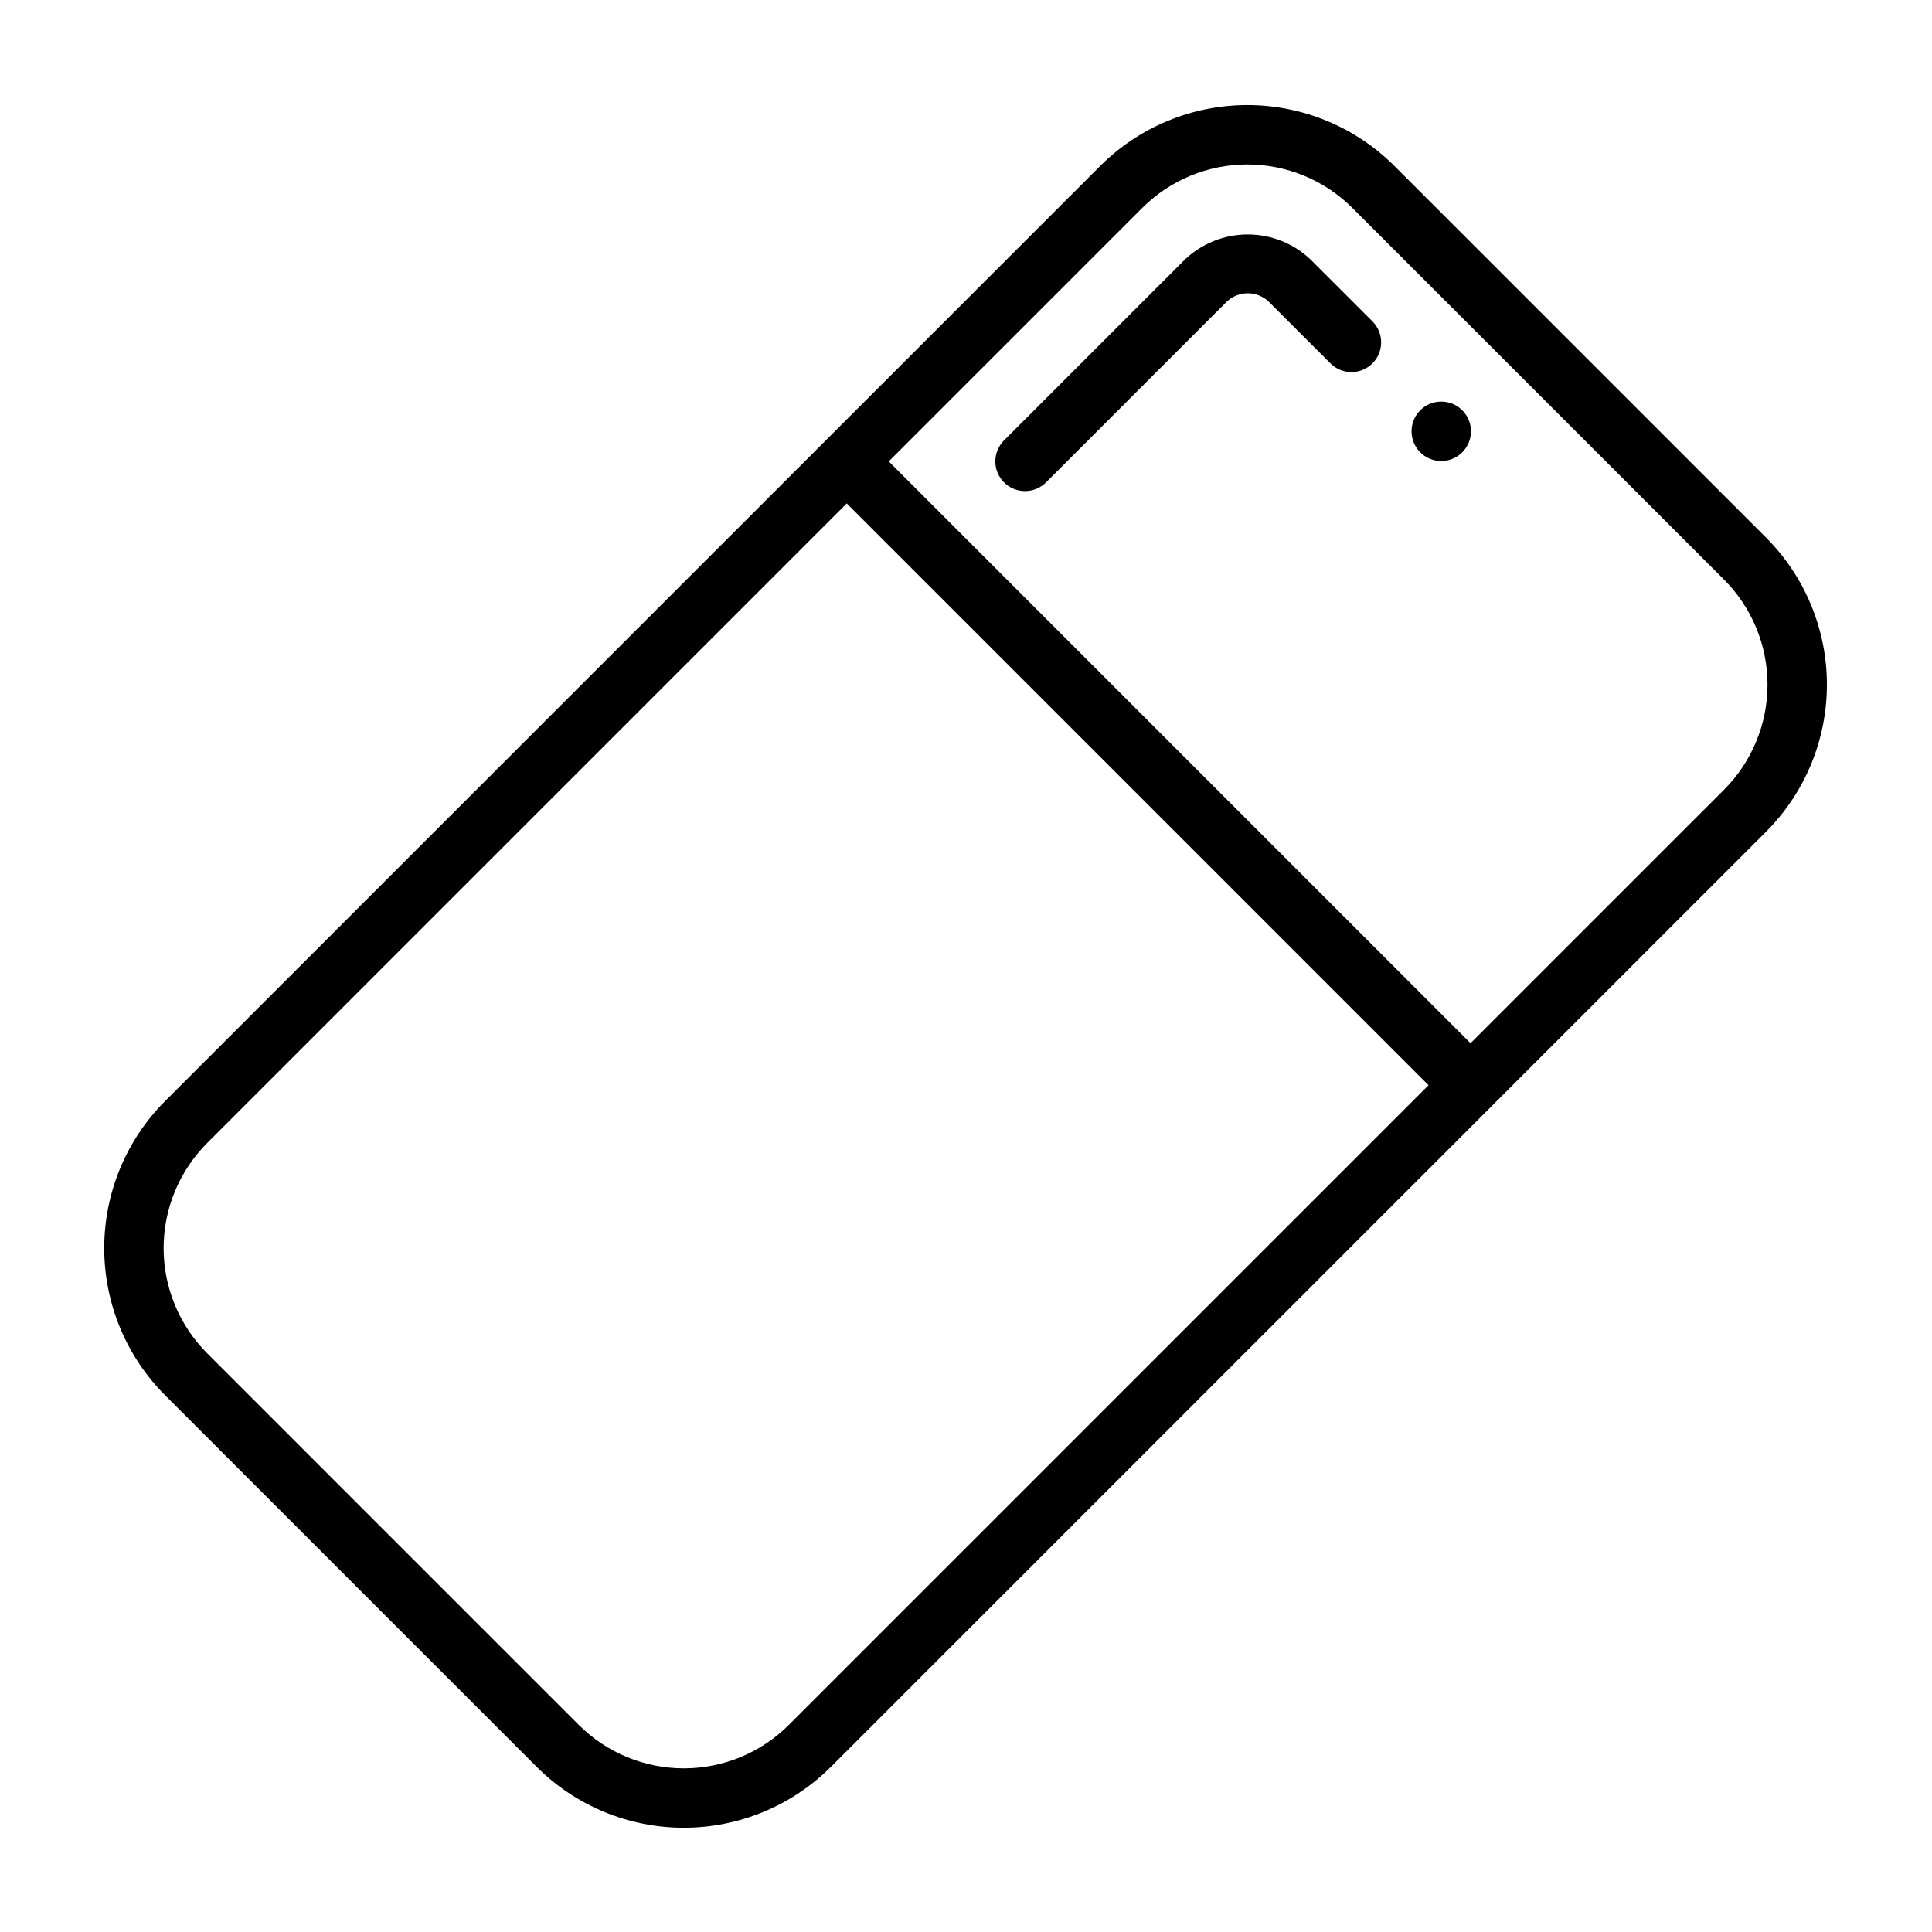 <?xml version="1.0" encoding="UTF-8"?>
<!-- Uploaded to: SVG Repo, www.svgrepo.com, Generator: SVG Repo Mixer Tools -->
<svg fill="#000000" width="800px" height="800px" version="1.1" viewBox="144 144 512 512" xmlns="http://www.w3.org/2000/svg">
 <g>
  <path d="m491.36 212.82c-4.496-4.293-10.477-6.688-16.695-6.688s-12.199 2.394-16.699 6.688l-47.793 47.793c-1.516 1.465-2.383 3.481-2.402 5.594-0.02 2.109 0.812 4.141 2.305 5.633 1.496 1.496 3.523 2.324 5.637 2.305 2.109-0.016 4.125-0.883 5.594-2.402l47.793-47.793c3.117-2.965 8.016-2.965 11.133 0l16.422 16.422h-0.004c3.086 3.008 8.016 2.977 11.062-0.07s3.078-7.977 0.07-11.062z"/>
  <path d="m533.82 258.3c0 4.348-3.527 7.875-7.875 7.875-4.348 0-7.871-3.527-7.871-7.875 0-4.348 3.523-7.871 7.871-7.871 4.348 0 7.875 3.523 7.875 7.871"/>
  <path d="m612.03 286.48-98.52-98.52c-10.34-10.32-24.352-16.117-38.961-16.117-14.613 0-28.625 5.797-38.965 16.117l-247.85 247.85c-10.32 10.34-16.113 24.355-16.113 38.965s5.793 28.621 16.113 38.965l98.512 98.516c10.344 10.32 24.355 16.113 38.965 16.113 14.609 0 28.621-5.793 38.965-16.113l247.86-247.85c10.32-10.344 16.113-24.355 16.113-38.965 0-14.609-5.793-28.621-16.113-38.961zm-258.98 314.64c-7.387 7.371-17.398 11.508-27.832 11.508-10.438 0-20.445-4.137-27.832-11.508l-98.516-98.516c-7.367-7.387-11.508-17.395-11.508-27.832 0-10.434 4.141-20.441 11.508-27.832l169.53-169.53 154.18 154.18zm180.66-180.66-154.18-154.18 67.188-67.188c7.391-7.371 17.398-11.508 27.832-11.508 10.438 0 20.445 4.137 27.832 11.508l98.52 98.516c7.367 7.387 11.508 17.398 11.508 27.832 0 10.434-4.141 20.445-11.508 27.832z"/>
 </g>
</svg>
